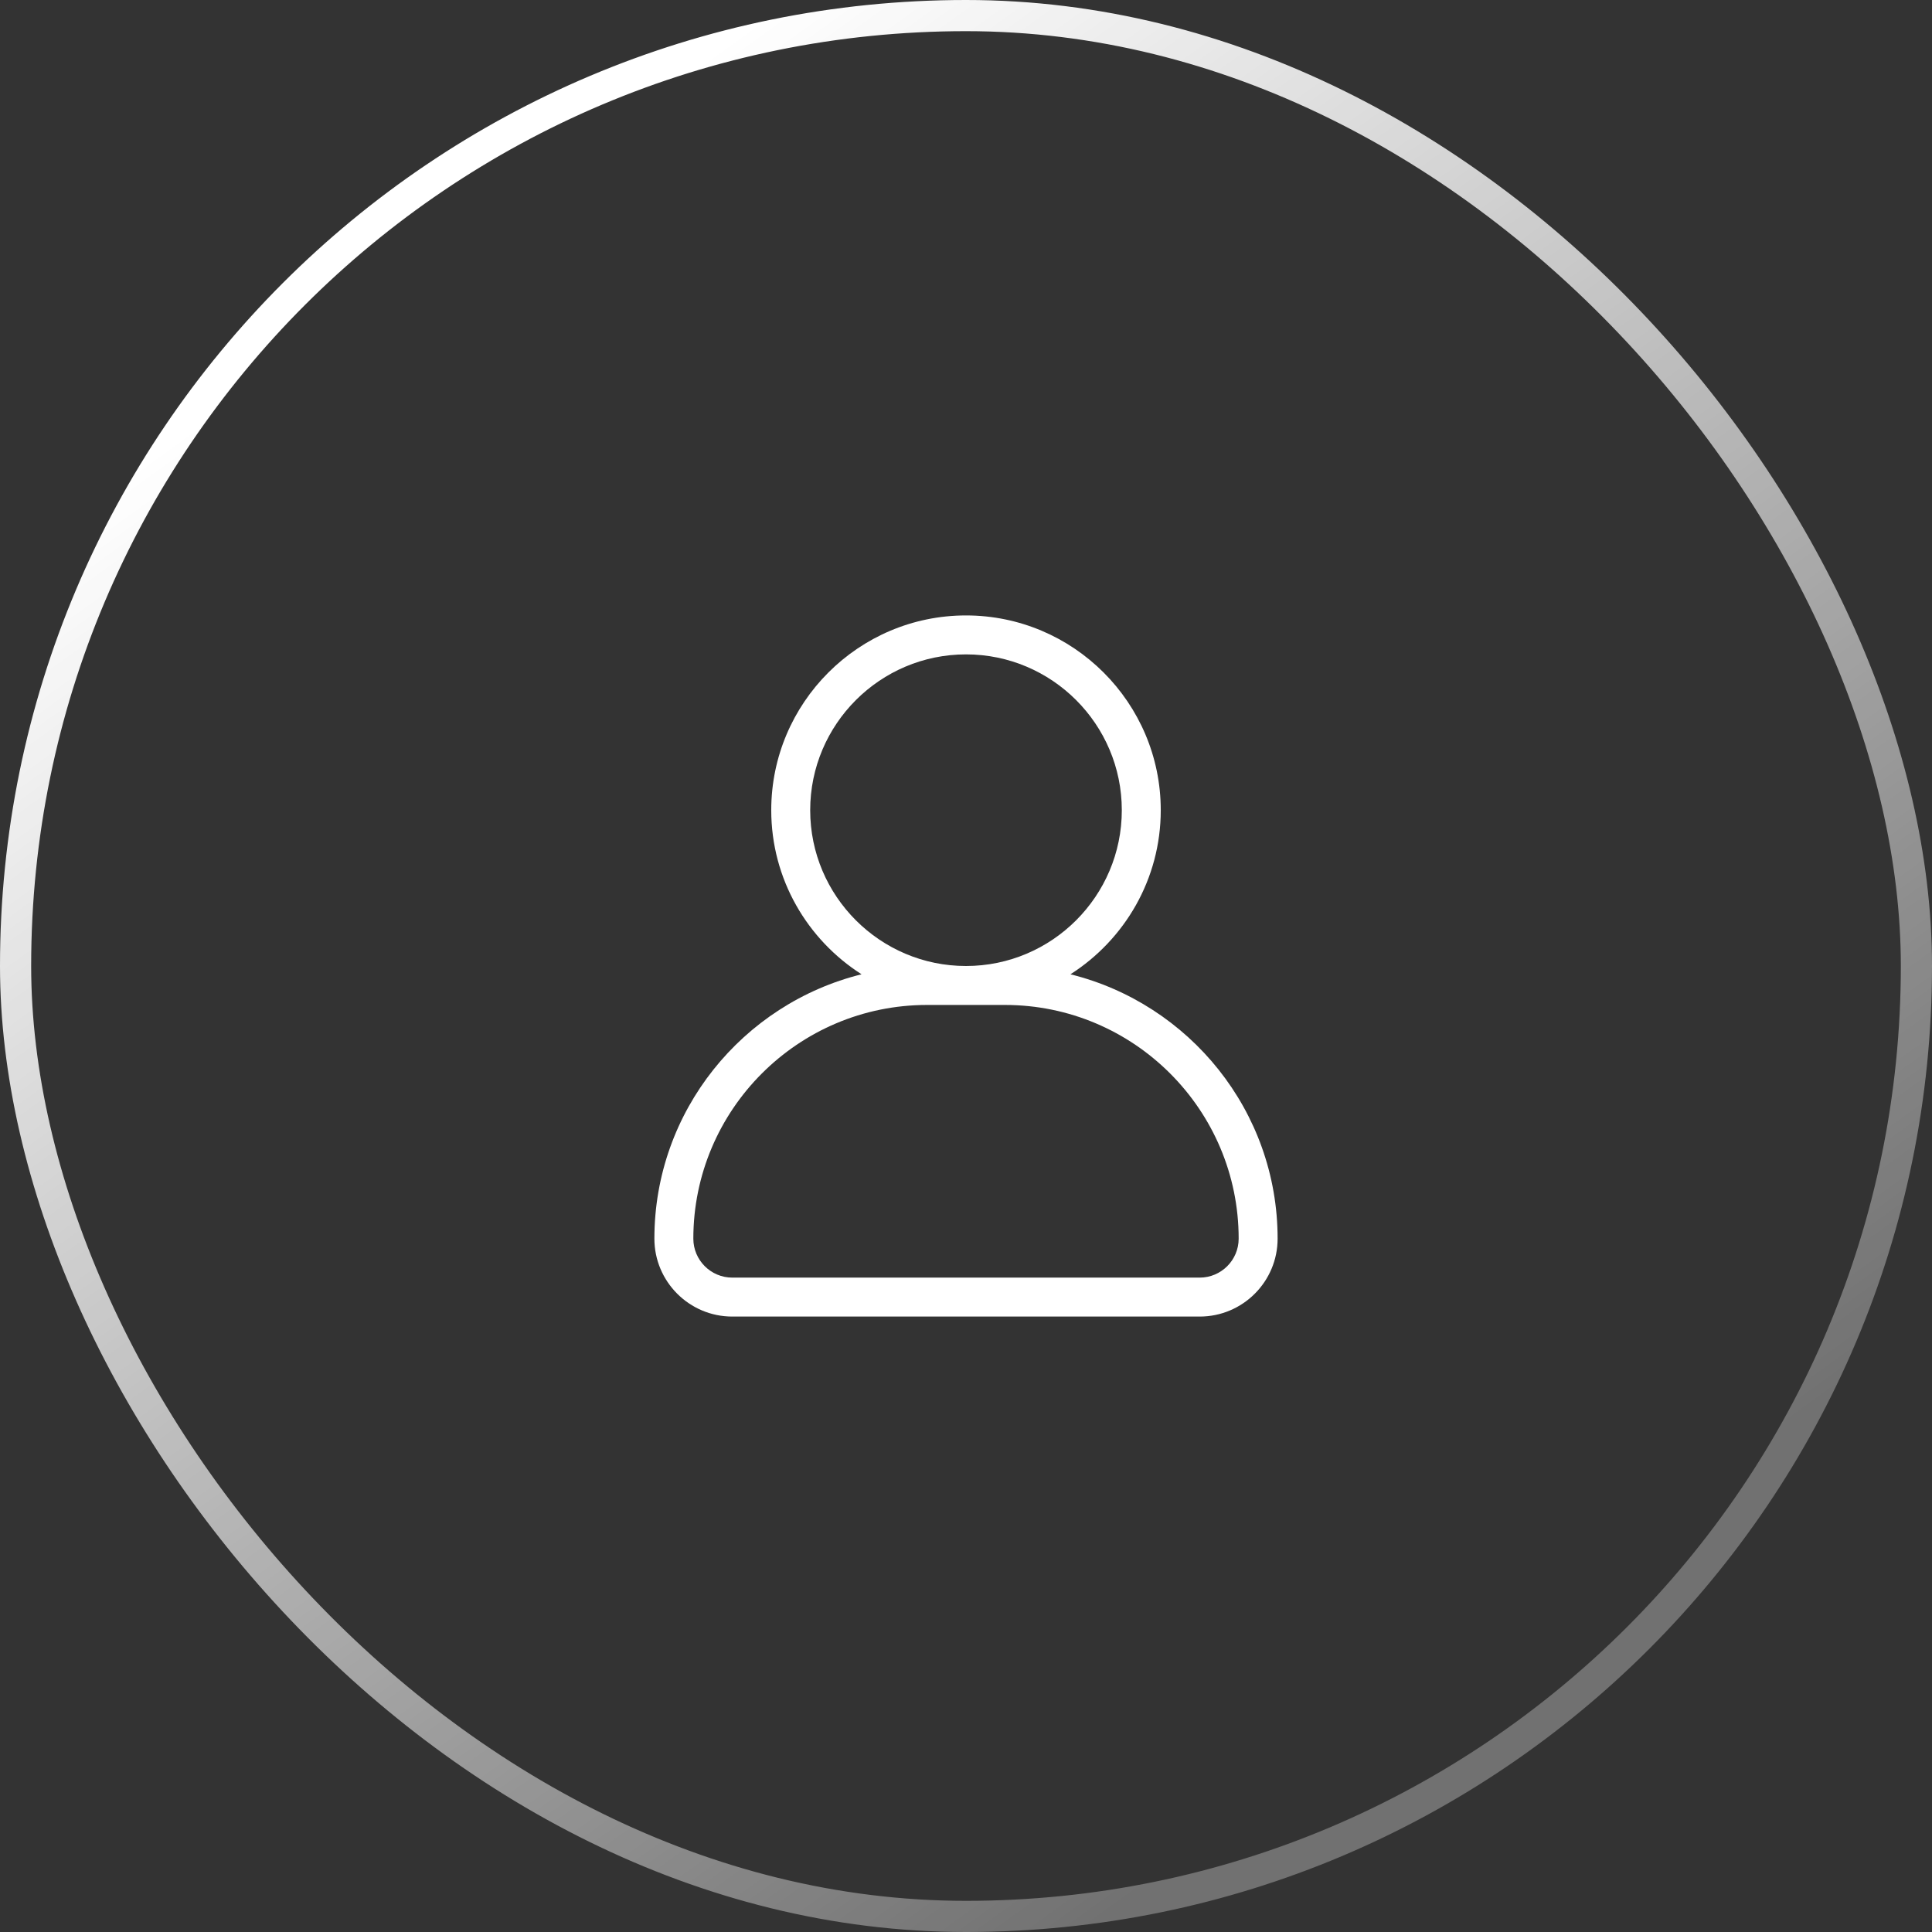 <svg width="62" height="62" viewBox="0 0 62 62" fill="none" xmlns="http://www.w3.org/2000/svg">
<rect x="0" y="0" width="62" height="62" fill="#333333" stroke="none"/>
<rect x="0.5" y="0.5" width="61" height="61" rx="30.5" stroke="url(#paint0_linear_6601_2073)"/>
<path d="M34.352 31.266C36.091 30.155 37.25 28.212 37.25 26C37.25 22.554 34.446 19.75 31 19.75C27.554 19.75 24.75 22.554 24.75 26C24.75 28.212 25.909 30.155 27.648 31.266C23.837 32.211 21 35.651 21 39.75C21 41.129 22.121 42.25 23.5 42.25H38.5C39.879 42.25 41 41.129 41 39.75C41 35.651 38.163 32.211 34.352 31.266ZM26 26C26 23.243 28.243 21 31 21C33.757 21 36 23.243 36 26C36 28.757 33.757 31 31 31C28.243 31 26 28.757 26 26ZM38.5 41H23.5C22.811 41 22.25 40.439 22.25 39.75C22.25 35.614 25.614 32.25 29.75 32.25H32.25C36.386 32.25 39.75 35.614 39.75 39.75C39.75 40.439 39.189 41 38.5 41Z" fill="white"/>
<defs>
<linearGradient id="paint0_linear_6601_2073" x1="9.306" y1="11.467" x2="42.238" y2="57.185" gradientUnits="userSpaceOnUse">
<stop stop-color="white"/>
<stop offset="1" stop-color="white" stop-opacity="0.3"/>
</linearGradient>
</defs>
</svg>
